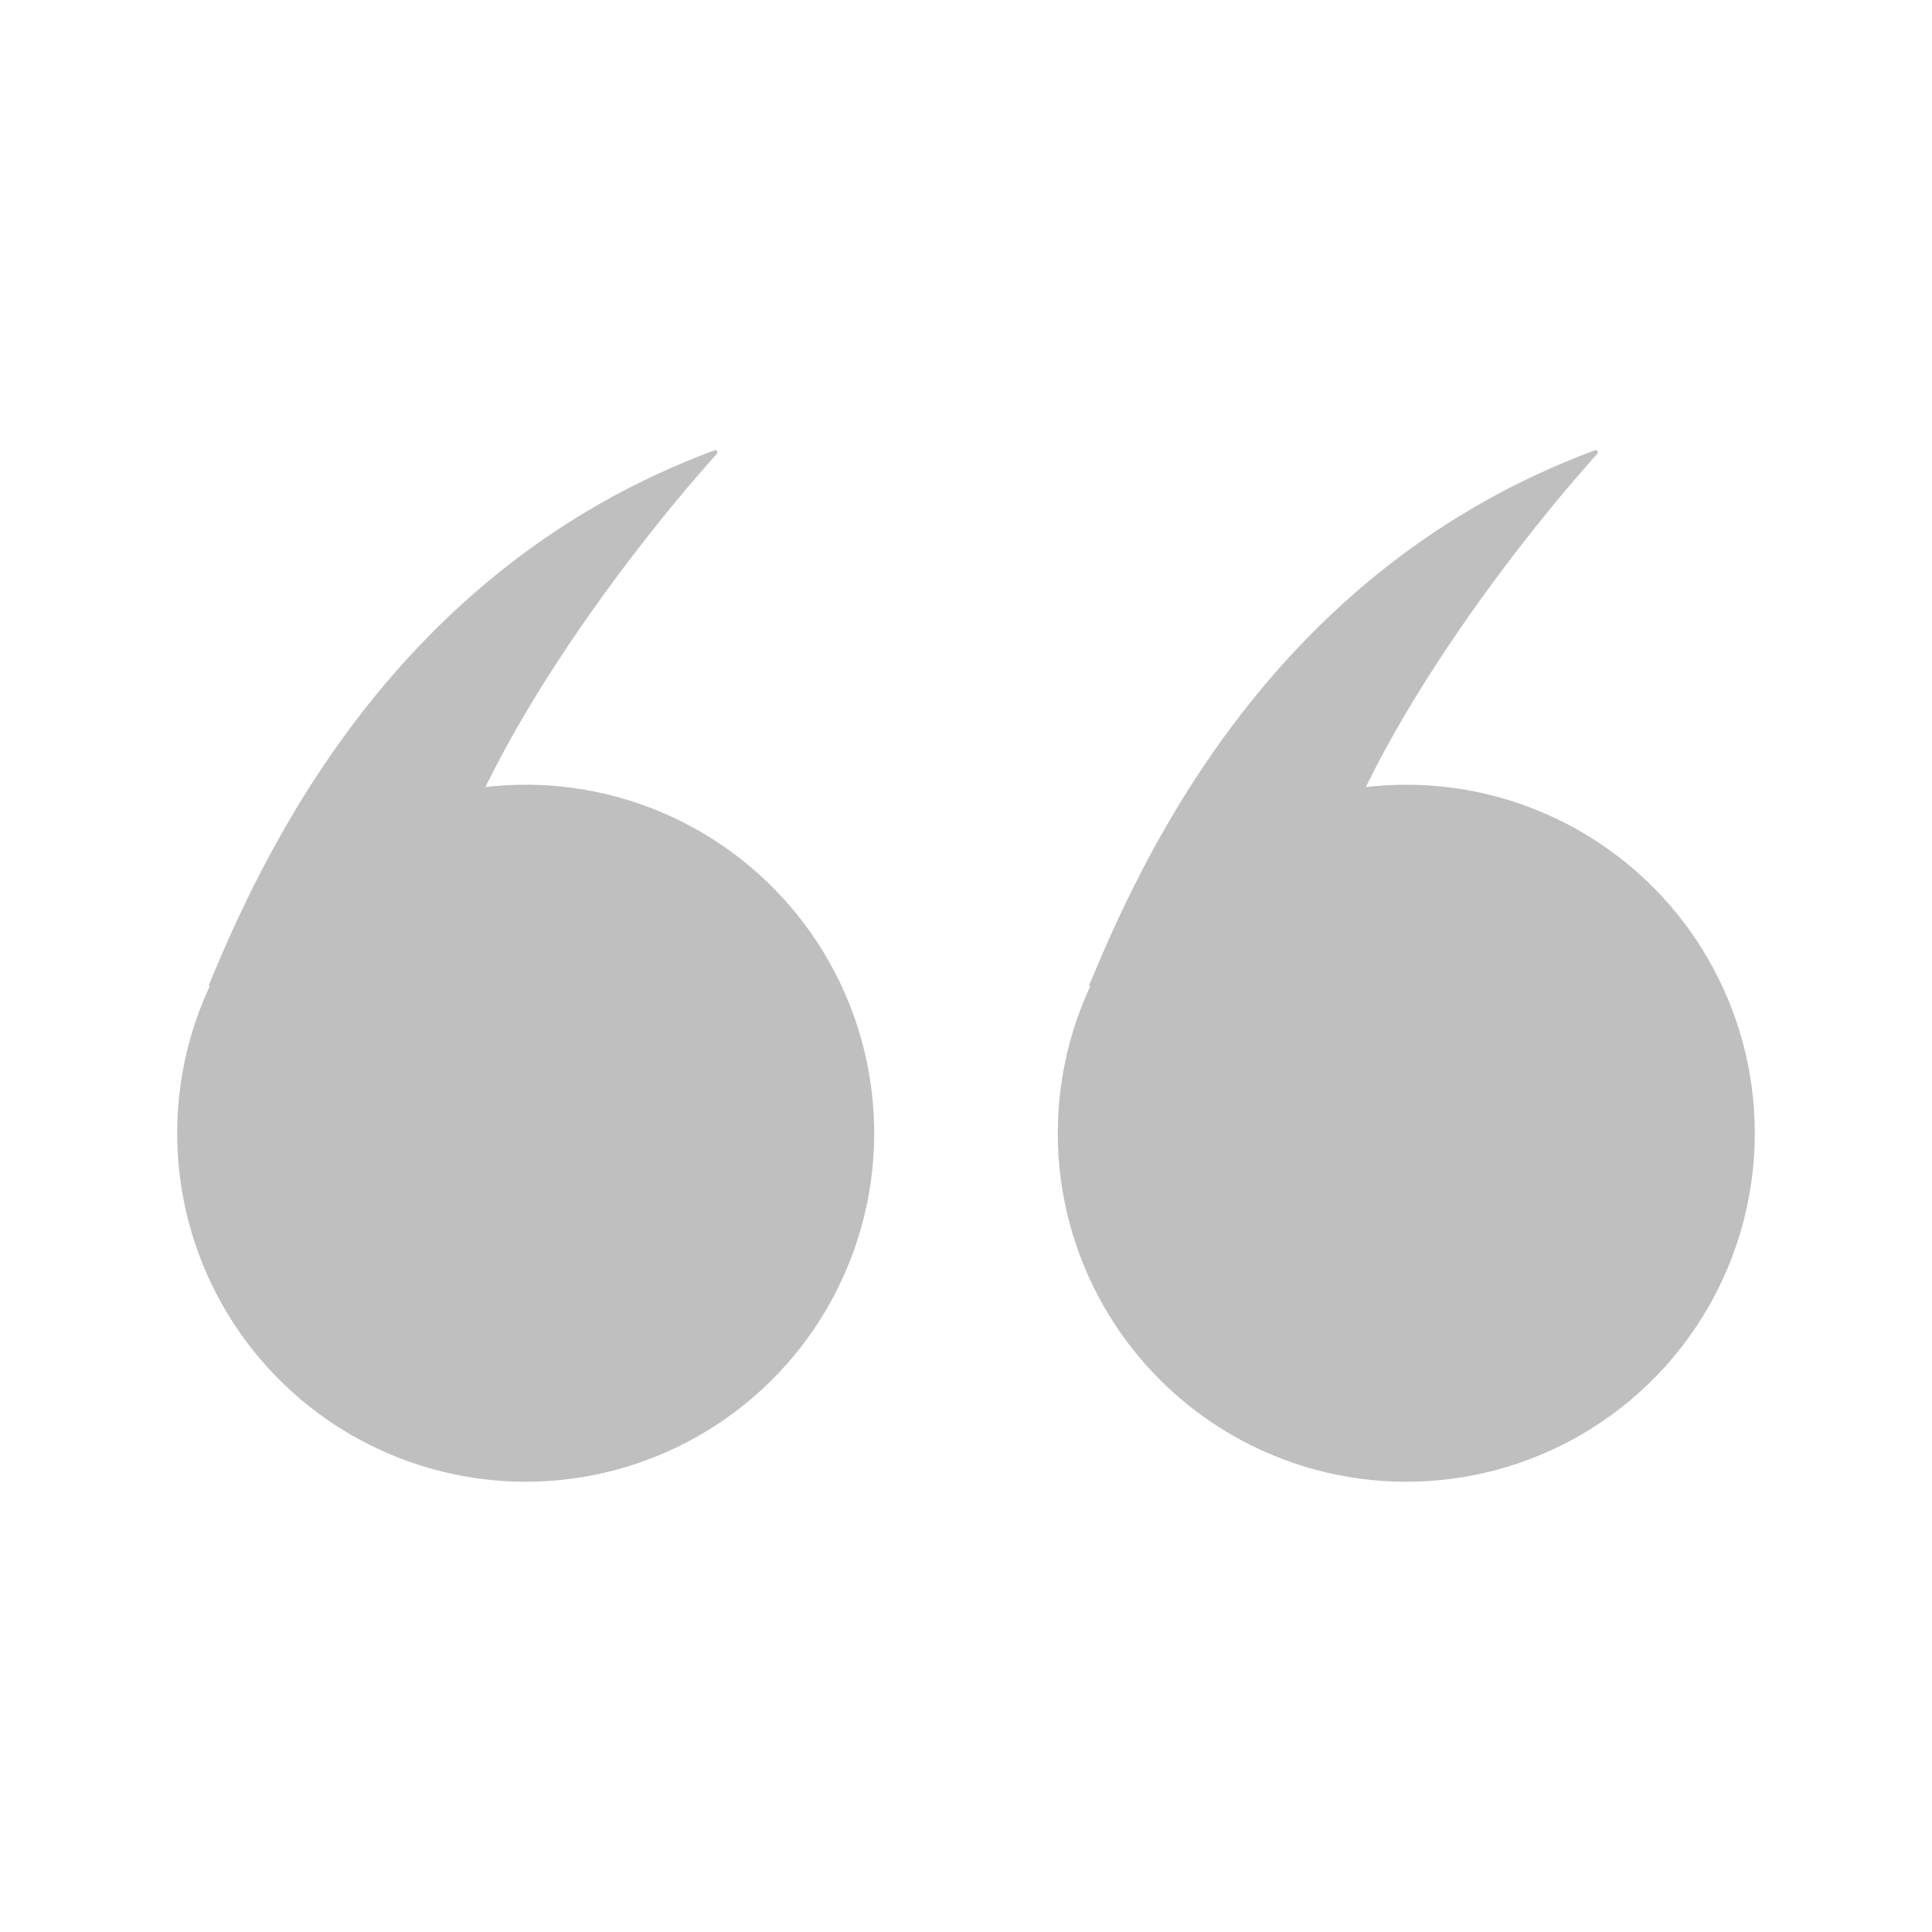 <?xml version="1.0" encoding="UTF-8"?> <svg xmlns="http://www.w3.org/2000/svg" id="Calque_1" data-name="Calque 1" viewBox="0 0 128 128"><defs><style> .cls-1 { opacity: .25; } </style></defs><g class="cls-1"><path d="M47.32,29.84c-21.26,7.89-29.89,26.7-33.51,35.49l14.89-2.35c.98-10.77,12.68-26.13,18.79-32.91.11-.12-.02-.29-.17-.24Z"></path><circle cx="34.83" cy="75.08" r="23.09" transform="translate(-4.1 2.04) rotate(-3.17)"></circle><path d="M105.65,29.84c-21.26,7.89-29.89,26.7-33.51,35.49l14.89-2.35c.98-10.77,12.68-26.13,18.79-32.91.11-.12-.02-.29-.17-.24Z"></path><circle cx="93.17" cy="75.08" r="23.09"></circle></g></svg> 